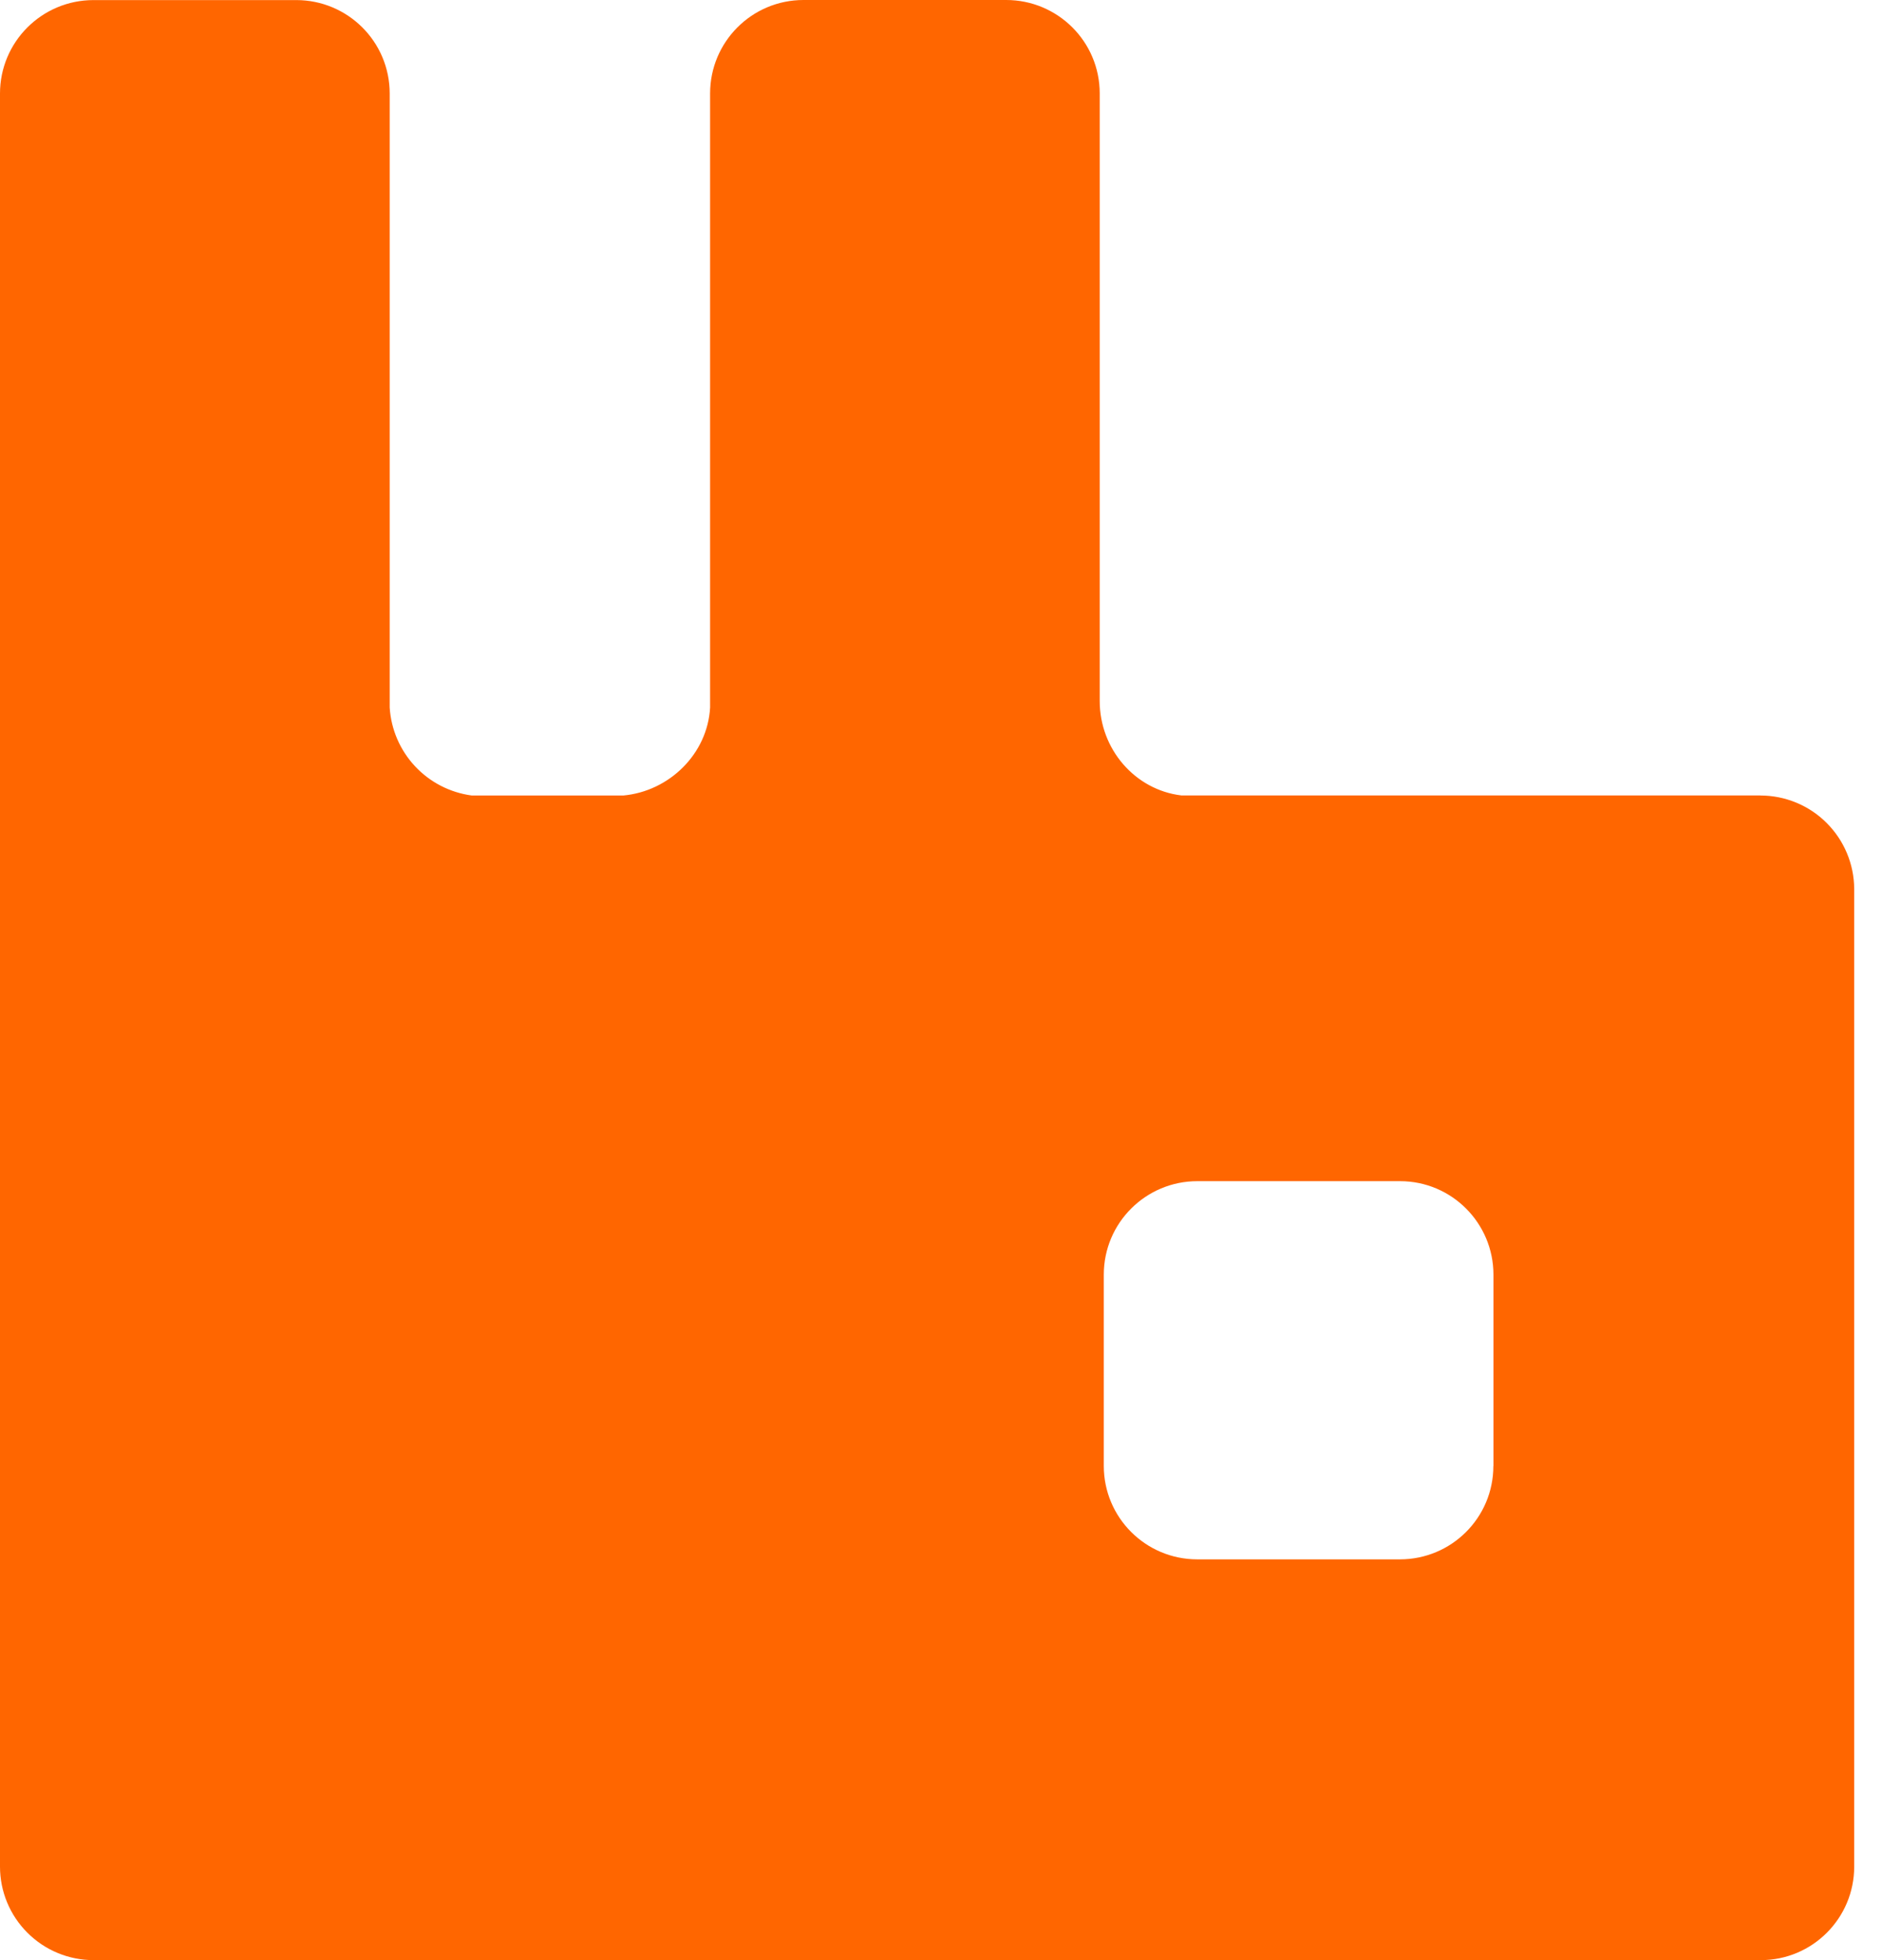 <svg width="48" height="50" viewBox="0 0 48 50" fill="none" xmlns="http://www.w3.org/2000/svg">
<path d="M44.896 20.292C45.529 20.292 46.137 20.542 46.585 20.989C47.034 21.436 47.288 22.042 47.291 22.675V47.615C47.291 48.928 46.229 50 44.908 50H2.385C1.753 50 1.146 49.749 0.699 49.301C0.251 48.854 0 48.248 0 47.615V2.385C0 1.074 1.062 0.002 2.387 0.002H7.556C8.867 0.002 9.939 1.062 9.939 2.385V18.048C9.974 18.606 10.202 19.135 10.583 19.544C10.965 19.954 11.477 20.218 12.031 20.292H15.899C17.07 20.184 18.046 19.23 18.111 18.048V2.383C18.111 1.072 19.171 0 20.494 0H25.663C26.974 0 28.048 1.06 28.048 2.383V17.883C28.048 19.108 28.947 20.148 30.128 20.29H44.898L44.896 20.292ZM38.09 37.395V32.515C38.09 31.204 37.03 30.13 35.707 30.13H30.537C29.225 30.13 28.152 31.192 28.152 32.515V37.394C28.152 38.705 29.214 39.777 30.537 39.777H35.705C37.017 39.777 38.088 38.717 38.088 37.394L38.09 37.395Z" fill="#FF6600"/>
</svg>
